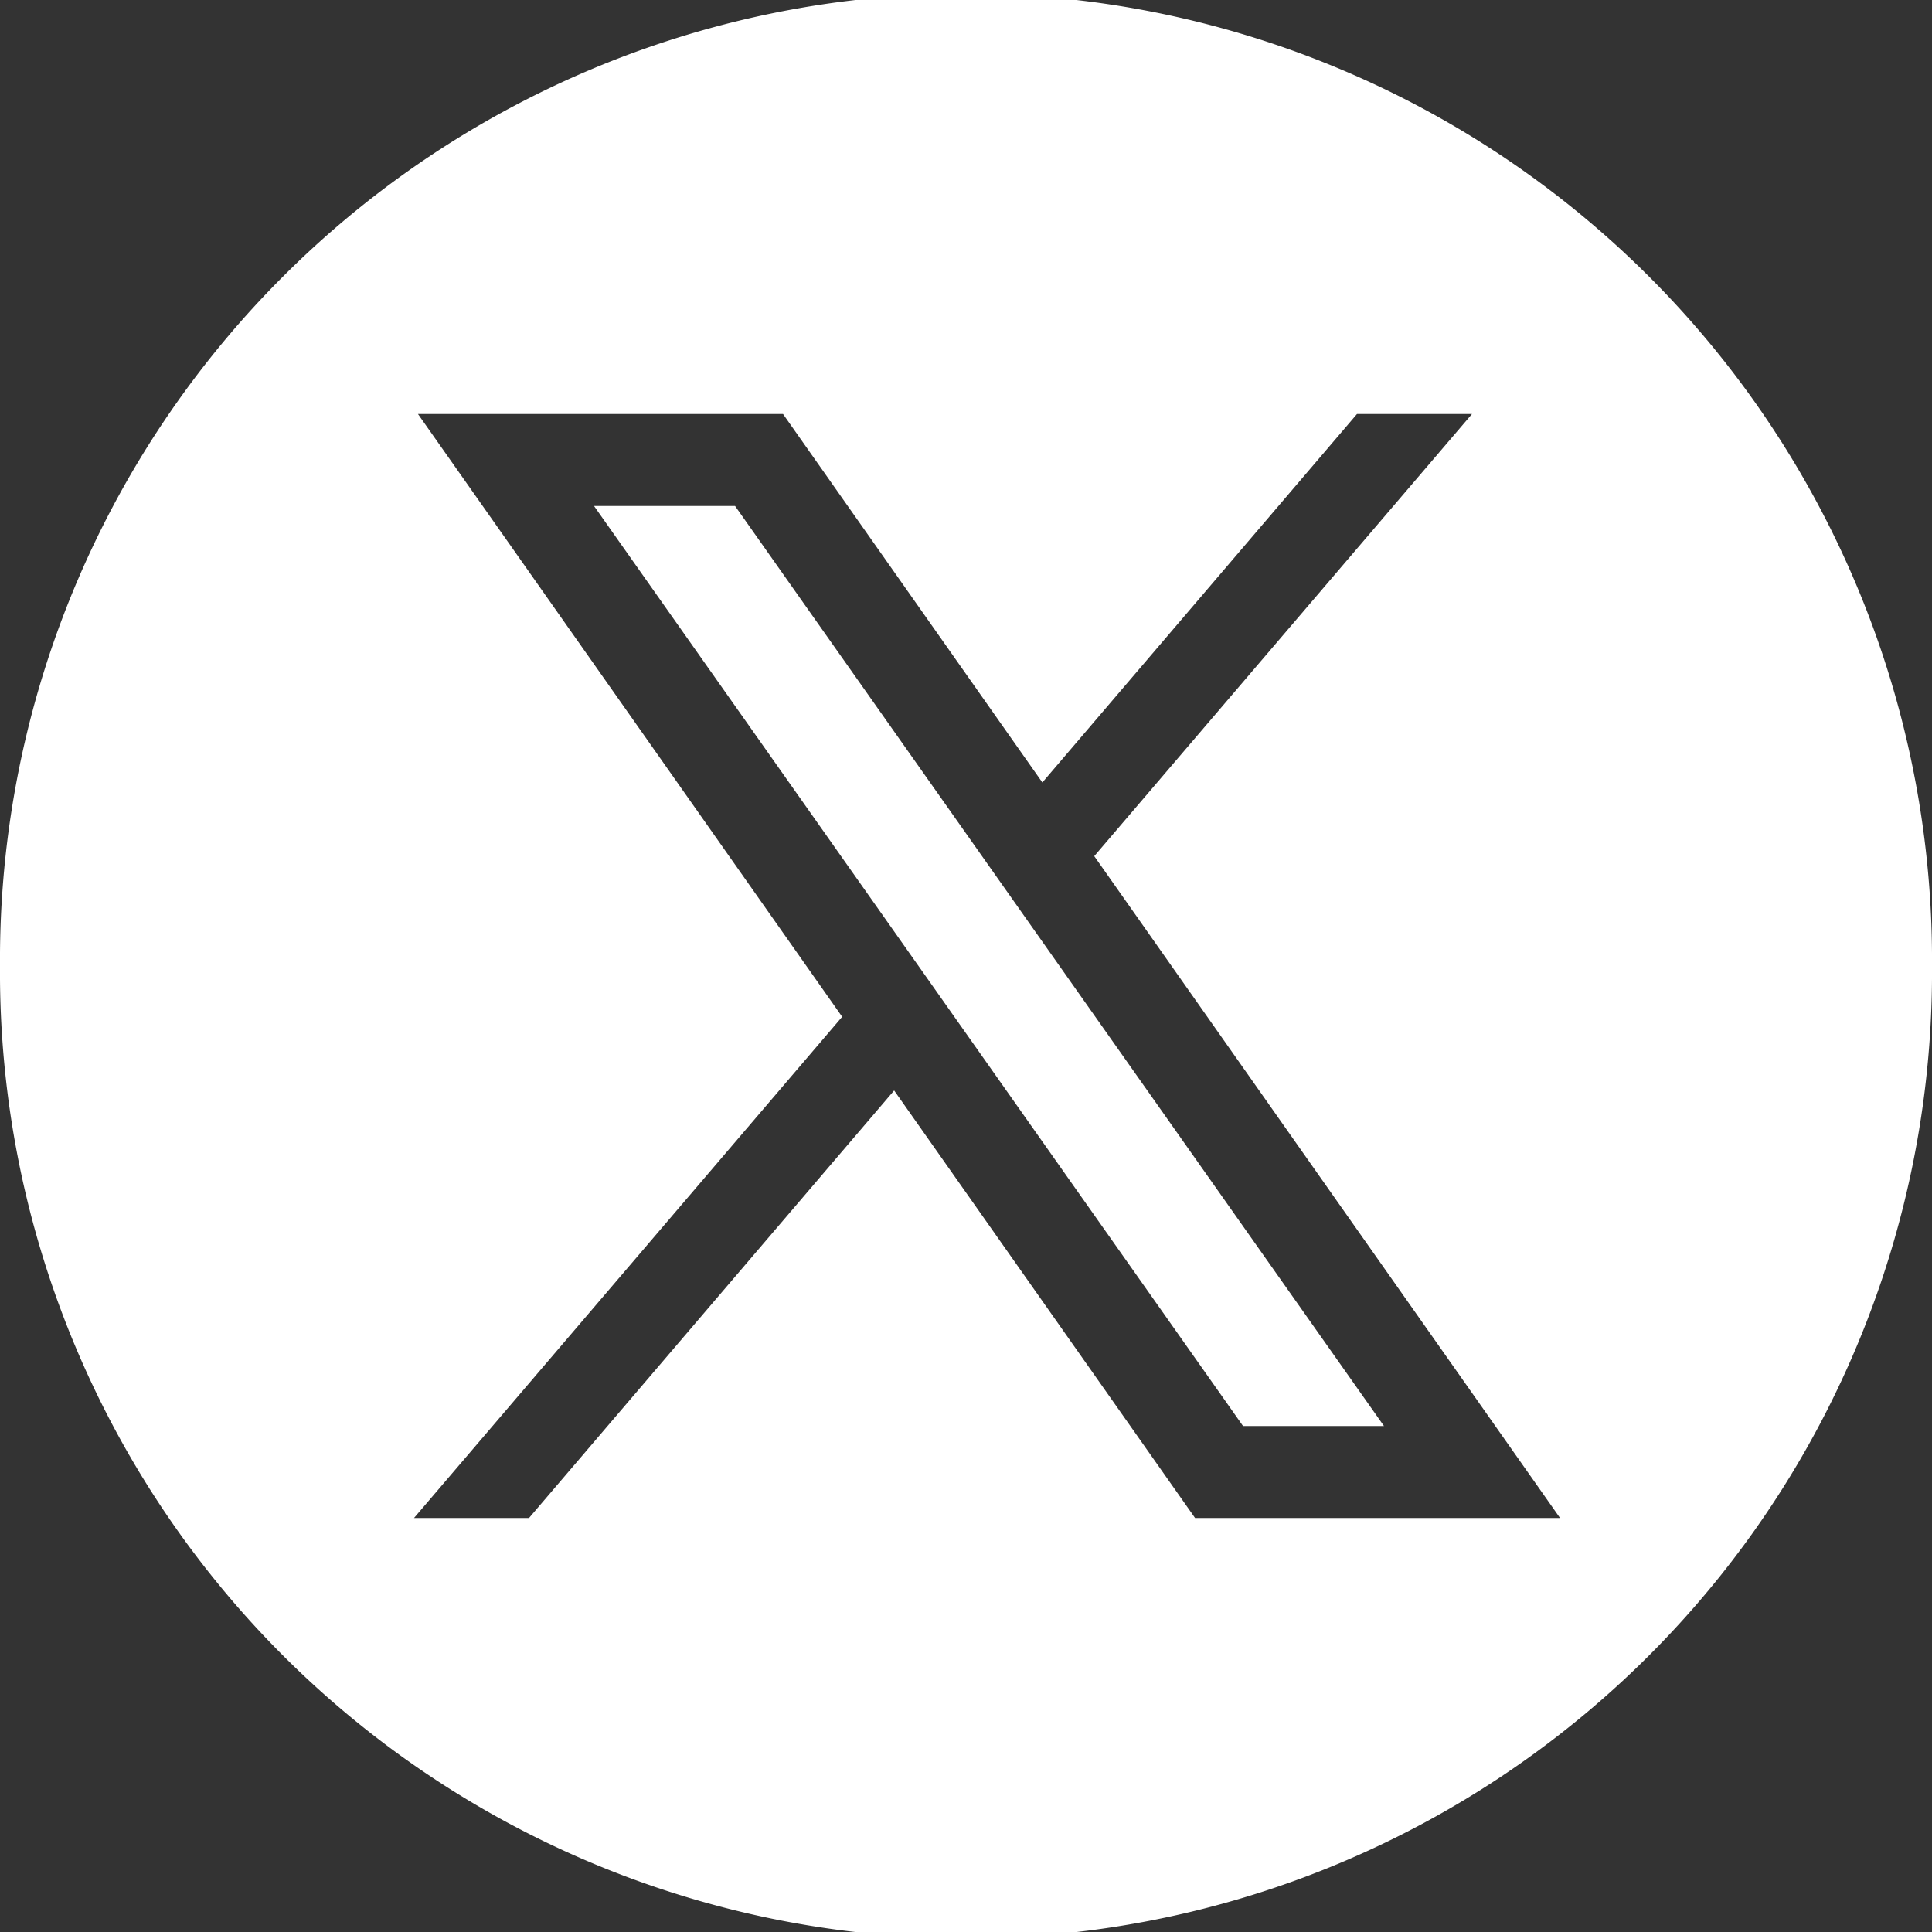<svg xmlns="http://www.w3.org/2000/svg" width="21" height="21" viewBox="0 0 21 21">
  <rect x="0" y="0" width="21" height="21" fill="#333333" stroke="none"/>
  <g id="facebook_1_" data-name="facebook (1)" transform="translate(-0.197 -0.33)">
    <path id="Subtraction_1" data-name="Subtraction 1" d="M0,10.5a10.5,10.5,0,0,1,21-.137v.275A10.5,10.5,0,0,1,0,10.5Zm12.99,6h3.967L11.894,9.306,16,4.5H14.75L11.33,8.505,8.511,4.5H4.543l4.611,6.552L4.5,16.5H5.75l3.969-4.647Zm.521-1L6.457,5.5H7.99l7.053,10Z" transform="translate(0.197 0.33)" fill="#fff"/>
  </g>
</svg>
